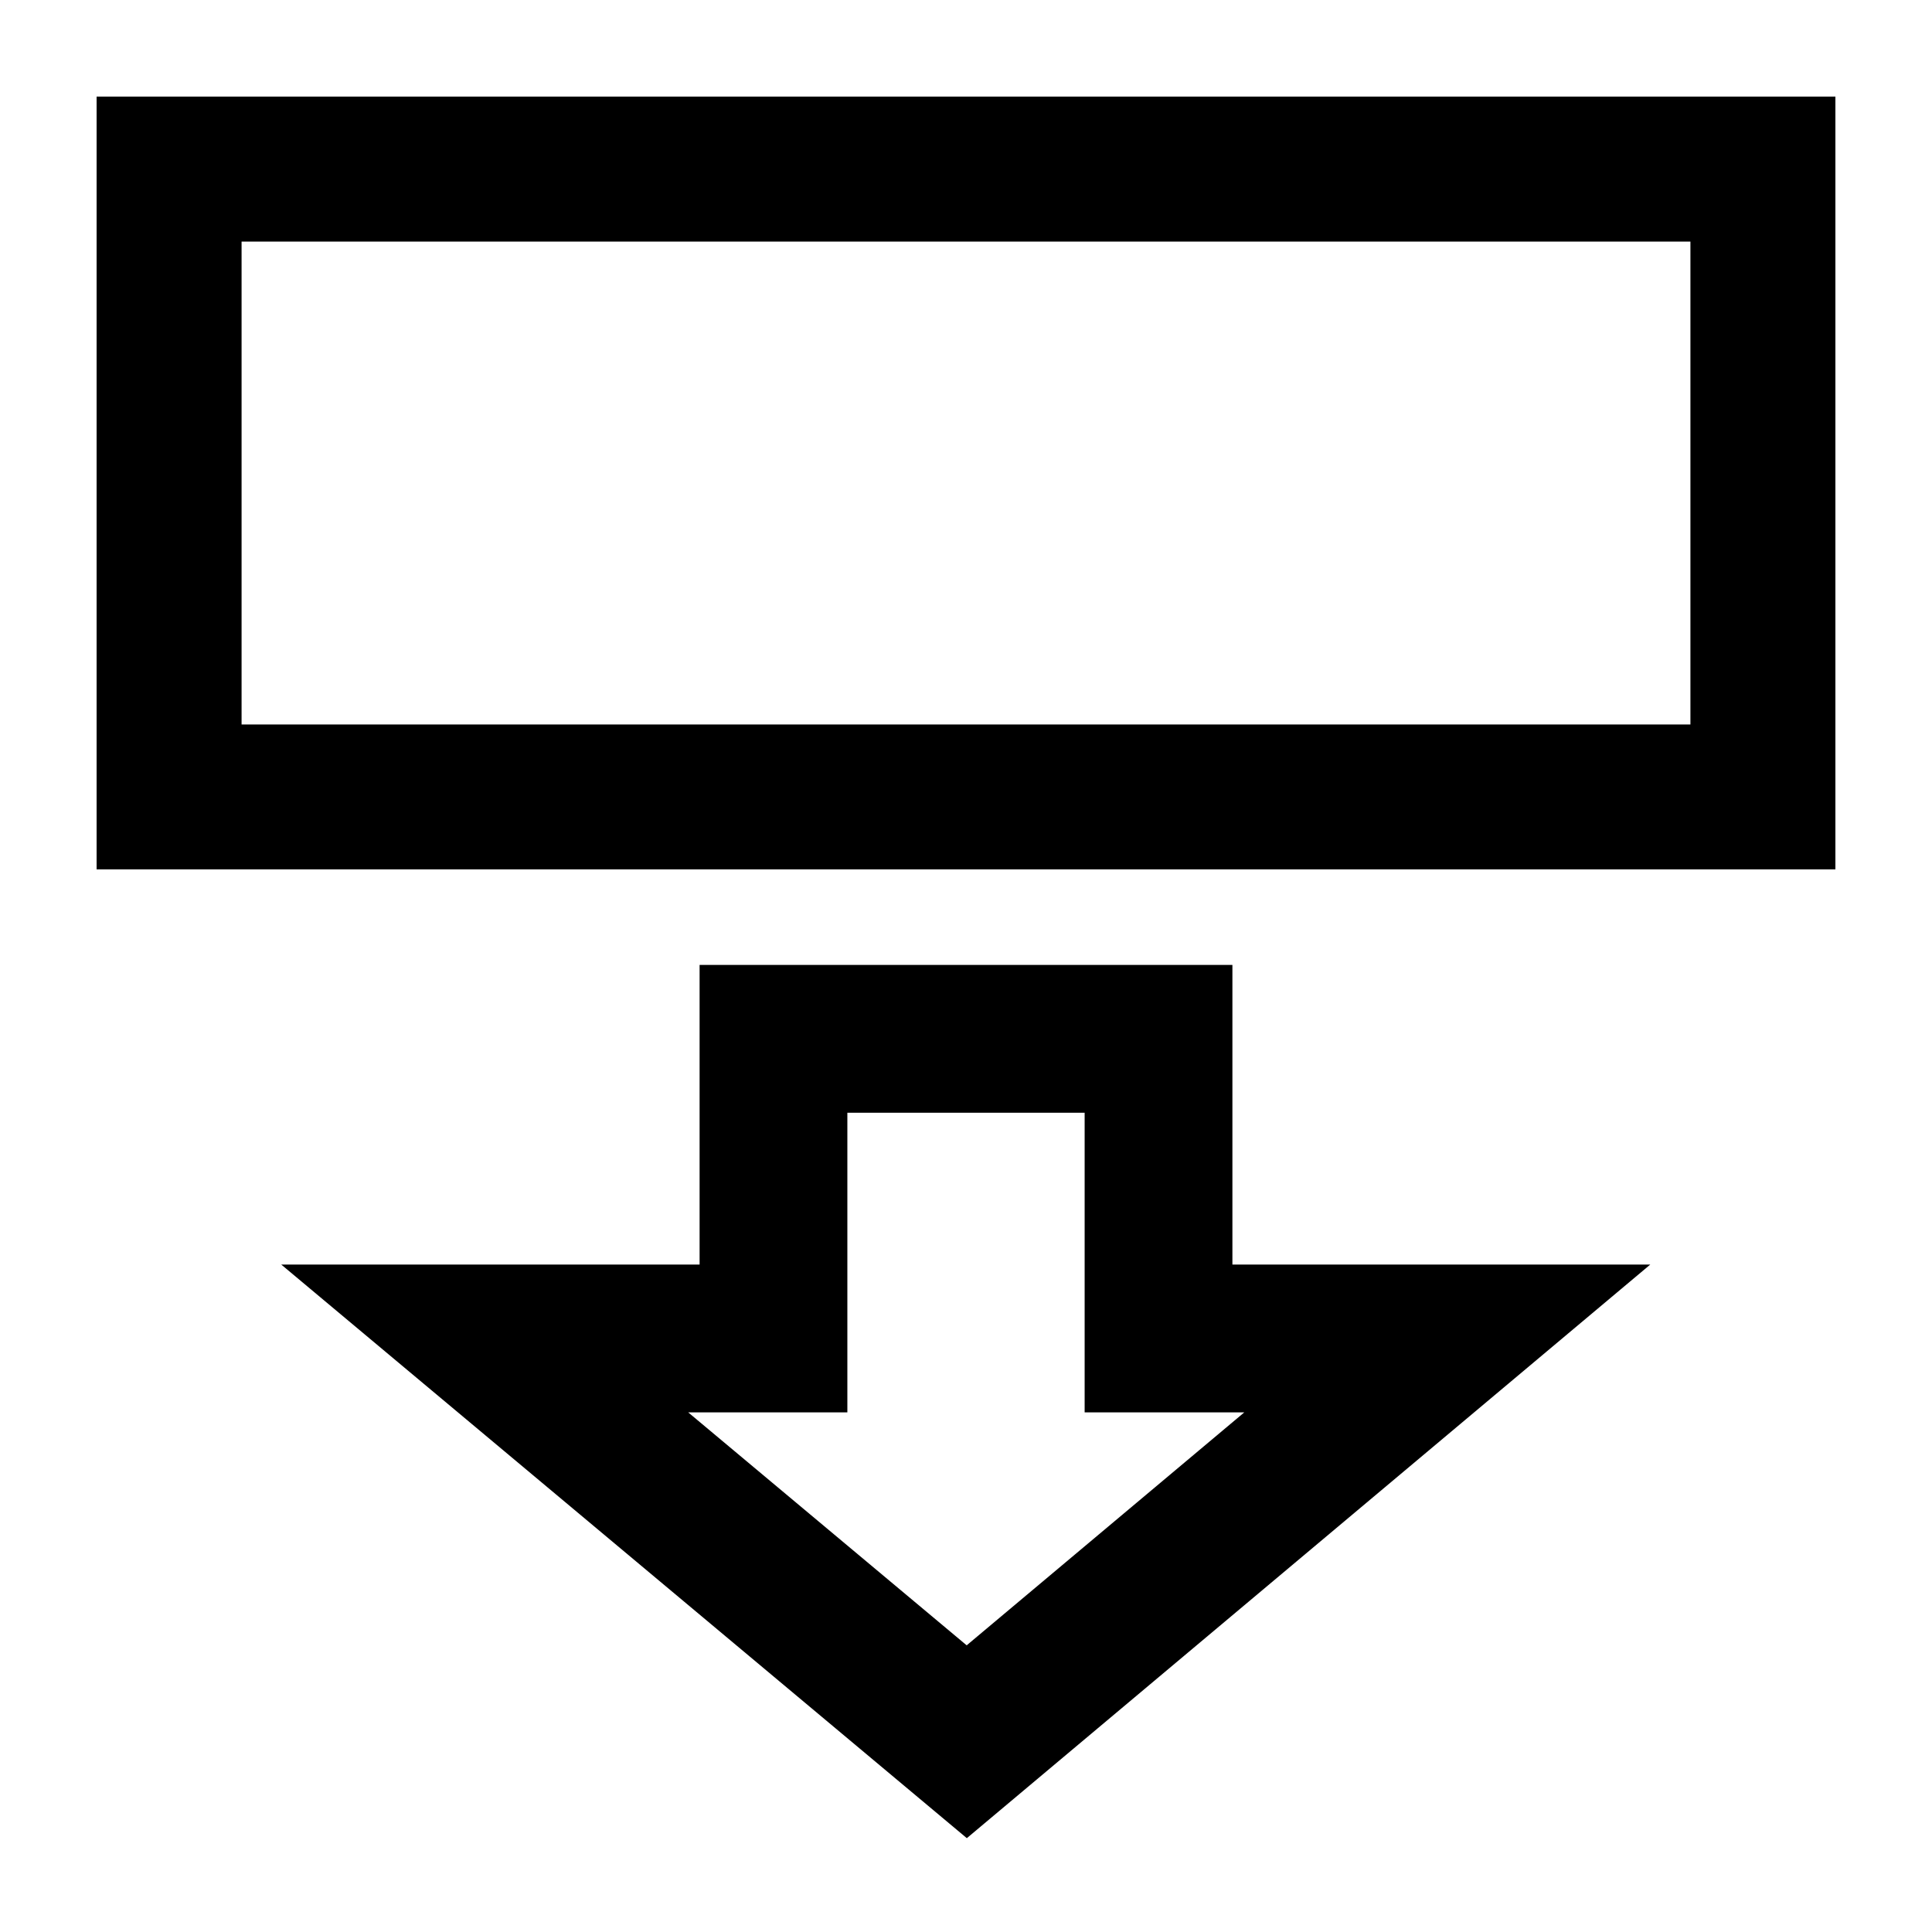 <?xml version="1.0" encoding="UTF-8" standalone="no"?>
<svg
   xmlns:dc="http://purl.org/dc/elements/1.1/"
   xmlns:cc="http://creativecommons.org/ns#"
   xmlns:rdf="http://www.w3.org/1999/02/22-rdf-syntax-ns#"
   xmlns:svg="http://www.w3.org/2000/svg"
   xmlns="http://www.w3.org/2000/svg"
   version="1.1"
   id="svg2"
   viewBox="0 0 100 100"
   height="100"
   width="100">
  <defs
     id="defs4" />
  <g
     transform="translate(0,-952.362)"
     id="layer1">
    <path
       id="path4692"
       transform="translate(0,952.362)"
       d="M 5 5 L 5 45 L 8.752 45 L 95 45 L 95 5 L 5 5 z M 12.504 12.504 L 87.496 12.504 L 87.496 37.498 L 12.504 37.498 L 12.504 12.504 z M 36.211 49.943 L 36.211 53.77 L 36.211 65.453 L 14.557 65.453 L 50.043 95.143 L 85.418 65.453 L 63.789 65.453 L 63.789 49.943 L 36.211 49.943 z M 43.859 57.594 L 56.141 57.594 L 56.141 73.104 L 64.404 73.104 L 50.035 85.162 L 35.621 73.104 L 43.859 73.104 L 43.859 57.594 z "
       style="color:#000000;font-style:normal;font-variant:normal;font-weight:normal;font-stretch:normal;font-size:medium;line-height:normal;font-family:sans-serif;text-indent:0;text-align:start;text-decoration:none;text-decoration-line:none;text-decoration-style:solid;text-decoration-color:#000000;letter-spacing:normal;word-spacing:normal;text-transform:none;direction:ltr;block-progression:tb;writing-mode:lr-tb;baseline-shift:baseline;text-anchor:start;white-space:normal;clip-rule:nonzero;display:inline;overflow:visible;visibility:visible;opacity:1;isolation:auto;mix-blend-mode:normal;color-interpolation:sRGB;color-interpolation-filters:linearRGB;solid-color:#000000;solid-opacity:1;fill:#000000;fill-opacity:1;fill-rule:evenodd;stroke:none;stroke-width:7.504;stroke-linecap:butt;stroke-linejoin:miter;stroke-miterlimit:4;stroke-dasharray:none;stroke-dashoffset:0;stroke-opacity:1;color-rendering:auto;image-rendering:auto;shape-rendering:auto;text-rendering:auto;enable-background:accumulate" />
  </g>
</svg>

